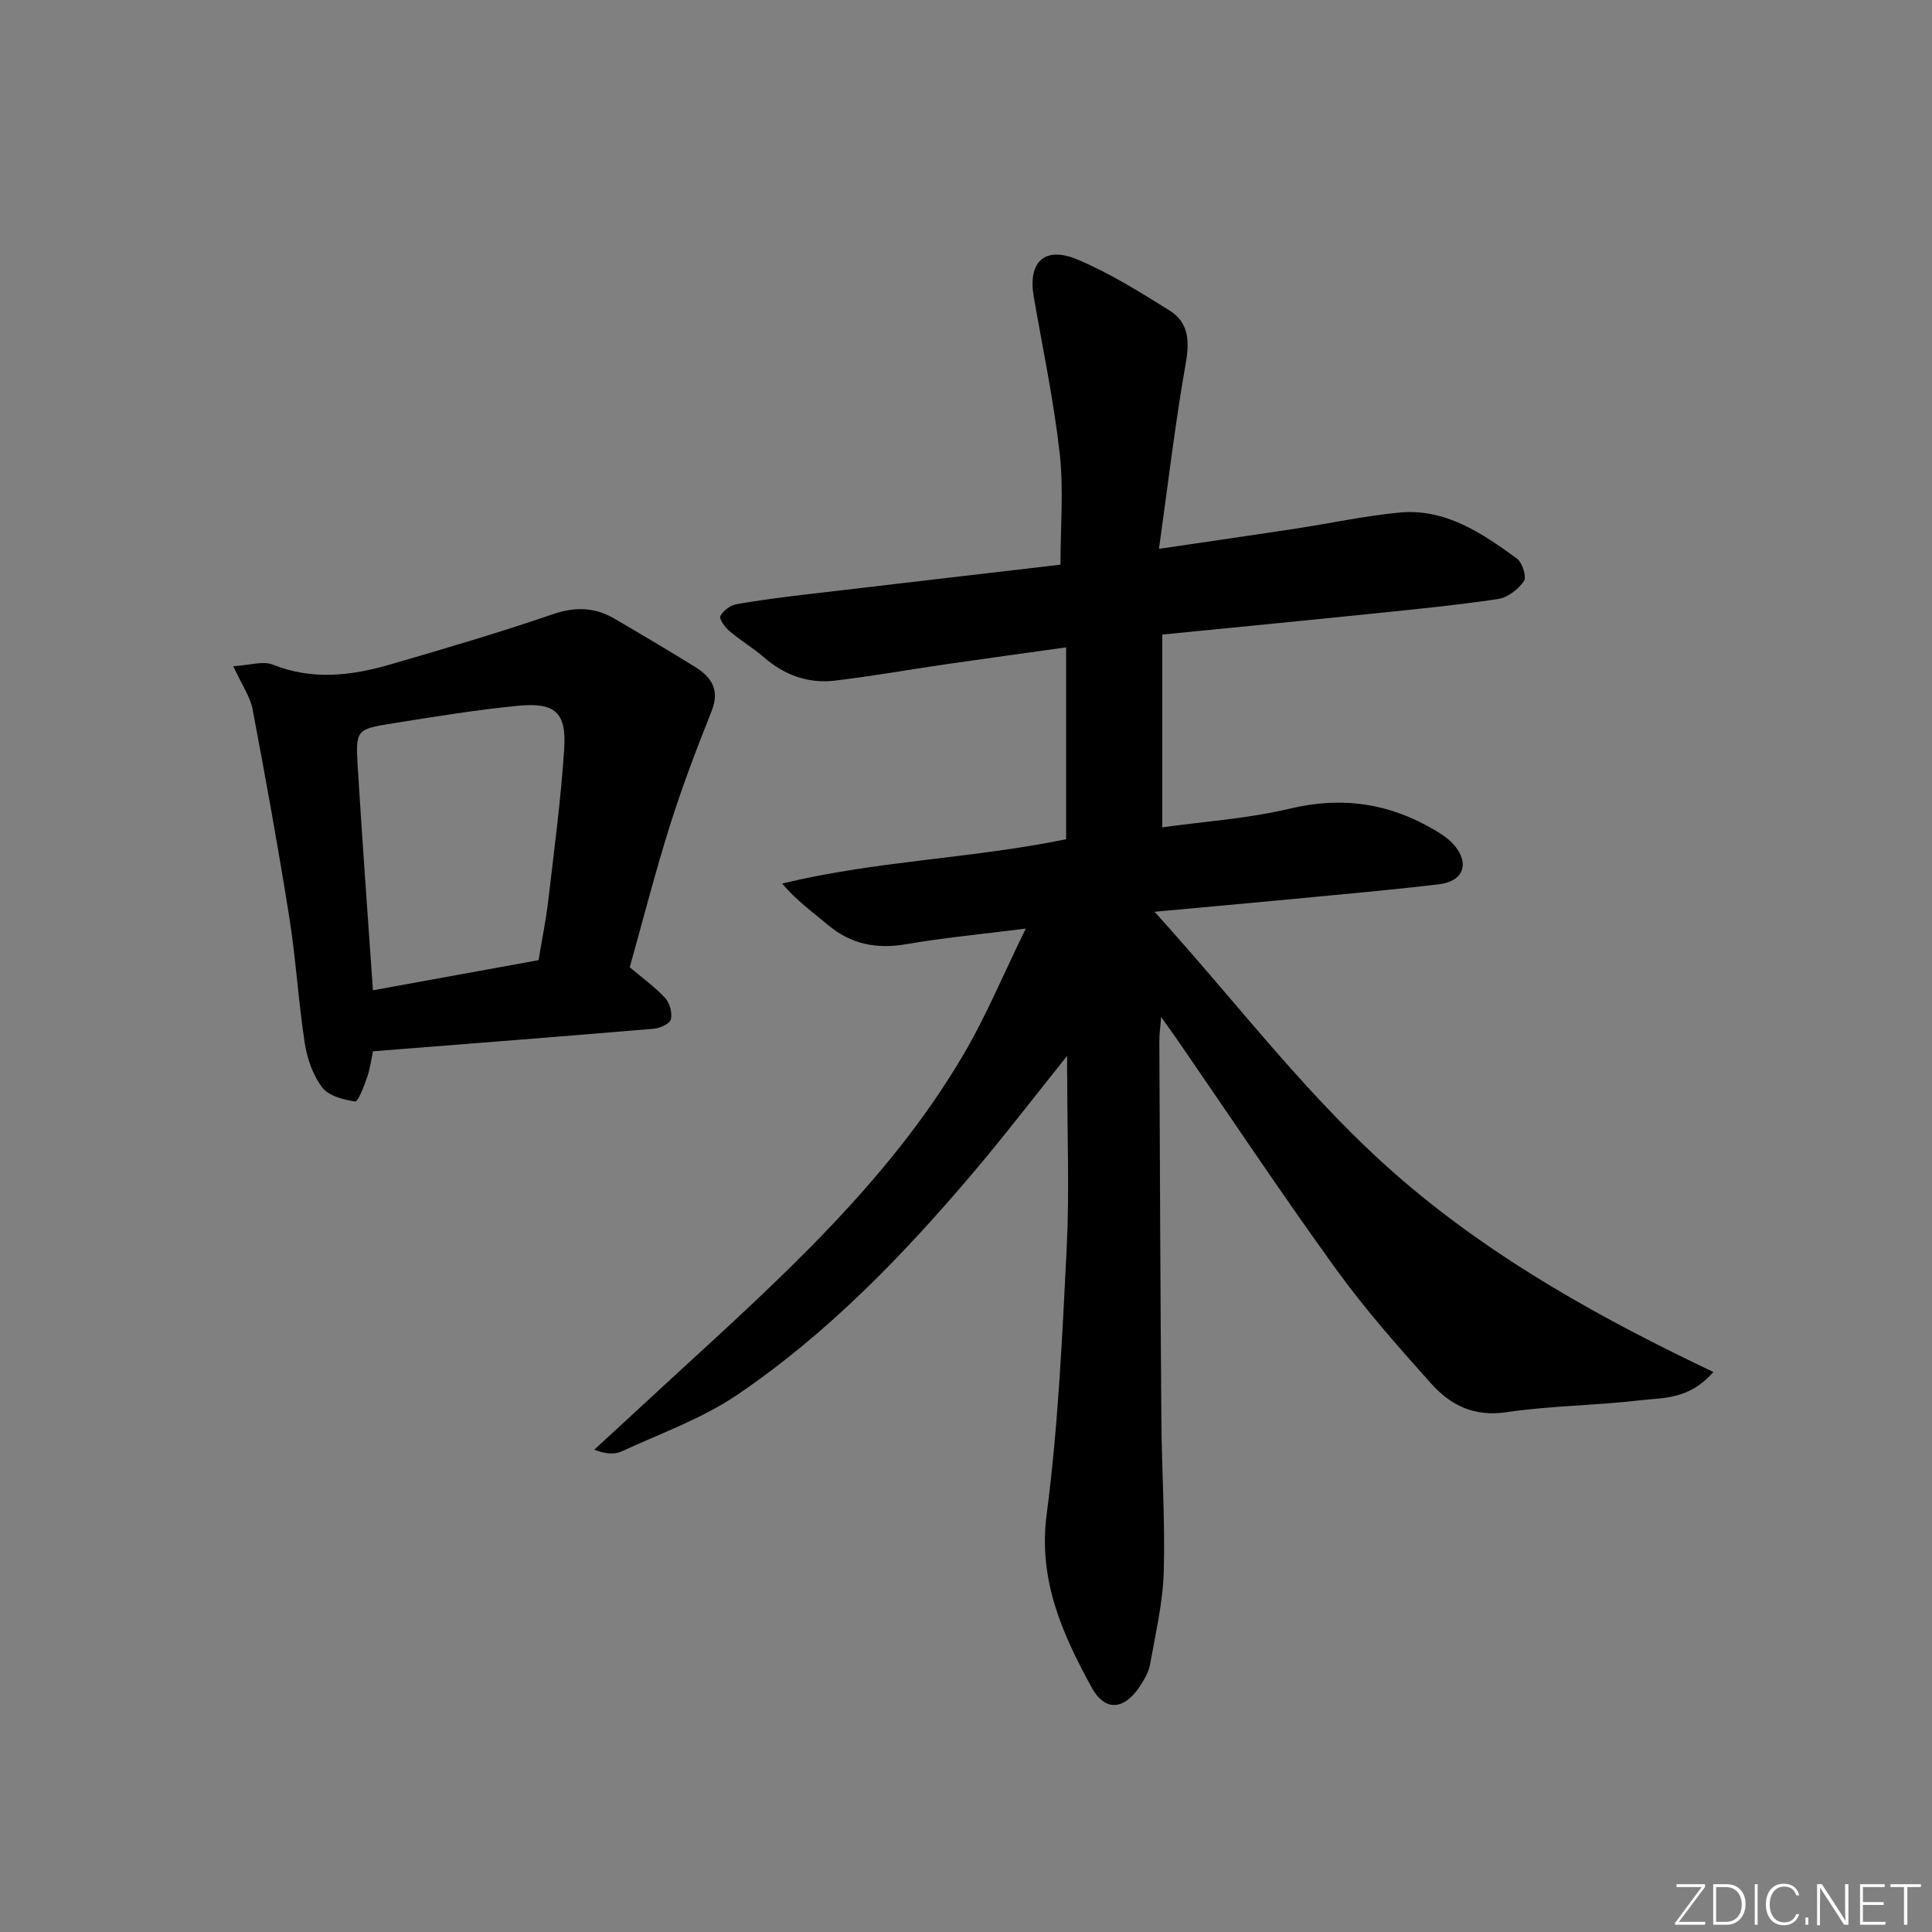 <svg enable-background="new 0 0 400 400" viewBox="0 0 400 400" xmlns="http://www.w3.org/2000/svg"><rect x="0" y="0" width="400" height="400" fill="#808080" stroke="none"/><g fill="#fafbfc"><path d="m346.9 398 5.4-7.3h-5.2v-.6h5.9v.6l-5.4 7.2h5.5l-.1.6h-6.2v-.5z"/><path d="m354.7 390.1h2.8c2.3 0 3.9 1.6 3.9 4.1s-1.6 4.3-3.9 4.3h-2.8zm.6 7.8h2c2.2 0 3.3-1.6 3.3-3.6 0-1.8-1-3.6-3.3-3.6h-2z"/><path d="m363.9 390.1v8.4h-.6v-8.4z"/><path d="m372.5 396.3c-.4 1.3-1.4 2.3-3.2 2.3-2.4 0-3.7-1.9-3.7-4.3 0-2.3 1.2-4.3 3.7-4.3 1.8 0 2.9 1 3.2 2.4h-.6c-.4-1.1-1.1-1.8-2.5-1.8-2.1 0-3 1.9-3 3.7s.9 3.7 3 3.7c1.4 0 2.1-.7 2.5-1.7z"/><path d="m373.8 398.5v-1.5h.6v1.5z"/><path d="m376.2 398.5v-8.4h1c1.3 2 4.4 6.7 4.9 7.6-.1-1.2-.1-2.4-.1-3.8v-3.8h.7v8.4h-.9c-1.2-1.9-4.4-6.8-5-7.7.1 1.1 0 2.3 0 3.9v3.9h-.6z"/><path d="m390 394.4h-4.3v3.5h4.7l-.1.6h-5.2v-8.4h5.1v.6h-4.5v3.1h4.3z"/><path d="m394.2 390.7h-2.8v-.6h6.3v.6h-2.8v7.8h-.7z"/></g><path d="m220.93 218.61c-6.92 8.64-12.94 16.5-19.33 24.04-14.57 17.2-30.21 33.41-48.93 46.11-7.31 4.96-15.92 8.02-24.03 11.76-1.49.69-3.4.46-5.62-.36 5.57-5.13 11.13-10.27 16.71-15.4 21.97-20.17 44.23-40.14 59.61-66.19 4.78-8.09 8.4-16.86 13.04-26.32-9.13 1.16-16.98 1.9-24.73 3.23-6.16 1.06-11.46.04-16.27-4.01-3.11-2.62-6.44-4.98-9.44-8.54 19.53-4.74 39.37-5.17 58.79-9.18 0-13.15 0-26.1 0-39.72-8.4 1.18-16.52 2.28-24.64 3.46-7.72 1.12-15.42 2.49-23.16 3.42-5.53.66-10.47-1.09-14.74-4.8-2.26-1.96-4.87-3.5-7.15-5.44-.93-.79-2.19-2.52-1.89-3.12.55-1.12 2.05-2.22 3.31-2.45 4.9-.88 9.85-1.48 14.8-2.07 17.31-2.05 34.63-4.05 52.3-6.12 0-7.9.68-15.55-.16-23.03-1.22-10.87-3.49-21.62-5.37-32.41-1.26-7.19 2.21-10.61 9.04-7.74 6.66 2.79 12.89 6.7 19.05 10.54 4 2.49 4.19 6.34 3.37 10.99-2.18 12.35-3.64 24.83-5.54 38.37 10.4-1.53 19.19-2.79 27.97-4.13 7.22-1.1 14.4-2.65 21.66-3.37 9.61-.95 17.2 4.21 24.49 9.52 1.12.82 2.04 3.8 1.44 4.67-1.17 1.7-3.36 3.4-5.35 3.7-8.54 1.28-17.15 2.11-25.74 3-14.38 1.48-28.76 2.87-43.78 4.36v39.91c8.58-1.2 17.68-1.79 26.41-3.87 10.88-2.6 20.71-1.1 30.13 4.52 1.41.84 2.85 1.8 3.89 3.03 3.26 3.82 1.93 7.5-3.13 8.11-9.9 1.18-19.84 2.05-29.76 3-9.23.88-18.46 1.71-29.15 2.69 17.5 19.27 32.35 39.36 51.53 55.75 19.16 16.38 40.92 28.48 64.18 39.54-5.08 5.78-10.4 5.29-15.11 5.85-9.24 1.09-18.62 1.12-27.81 2.48-6.65.98-11.53-1.48-15.5-5.92-6.87-7.68-13.74-15.44-19.76-23.78-11.21-15.5-21.81-31.45-32.66-47.2-.94-1.36-1.92-2.7-3.5-4.93-.18 2.29-.38 3.65-.37 5.01.12 26.16.21 52.32.42 78.48.08 10.48.8 20.97.49 31.43-.19 6.39-1.71 12.76-2.83 19.1-.28 1.57-1.17 3.11-2.06 4.48-3.28 5.01-7.27 5.39-10.06.28-6.03-11.08-11.08-22.19-9.29-35.82 2.39-18.25 3.23-36.73 4.15-55.14.58-11.64.11-23.33.11-34.99-.03-1.27-.03-2.53-.03-4.78z" fill="#010000"/><path d="m48.3 137.93c3.37-.19 6.14-1.14 8.2-.32 8.17 3.26 16.2 2.31 24.2-.01 11.28-3.28 22.57-6.59 33.68-10.41 4.66-1.6 8.72-1.5 12.82.89 5.6 3.27 11.19 6.58 16.7 9.99 3.43 2.12 5.17 4.79 3.42 9.18-3.11 7.8-6.1 15.66-8.62 23.67-3.07 9.76-5.61 19.7-8.32 29.34 2.65 2.25 5.24 4.1 7.35 6.39.95 1.03 1.5 3.1 1.16 4.41-.24.92-2.27 1.82-3.57 1.93-19.18 1.62-38.37 3.11-58.1 4.67-.33 1.54-.56 3.48-1.18 5.29-.64 1.86-1.91 5.19-2.5 5.1-2.43-.35-5.49-1.15-6.84-2.92-1.92-2.52-3.11-5.95-3.6-9.15-1.33-8.68-1.84-17.48-3.22-26.15-2.28-14.39-4.89-28.74-7.6-43.06-.49-2.53-2.14-4.84-3.98-8.84zm28.91 67.1c11.86-2.16 23.07-4.2 34.29-6.24.71-4.3 1.52-8.19 1.98-12.11 1.23-10.54 2.65-21.07 3.33-31.65.49-7.51-1.89-9.64-9.48-8.91-8.74.84-17.43 2.27-26.12 3.66-7.44 1.19-7.6 1.33-7.15 8.94.93 15.22 2.06 30.43 3.15 46.31z" fill="#010000"/></svg>